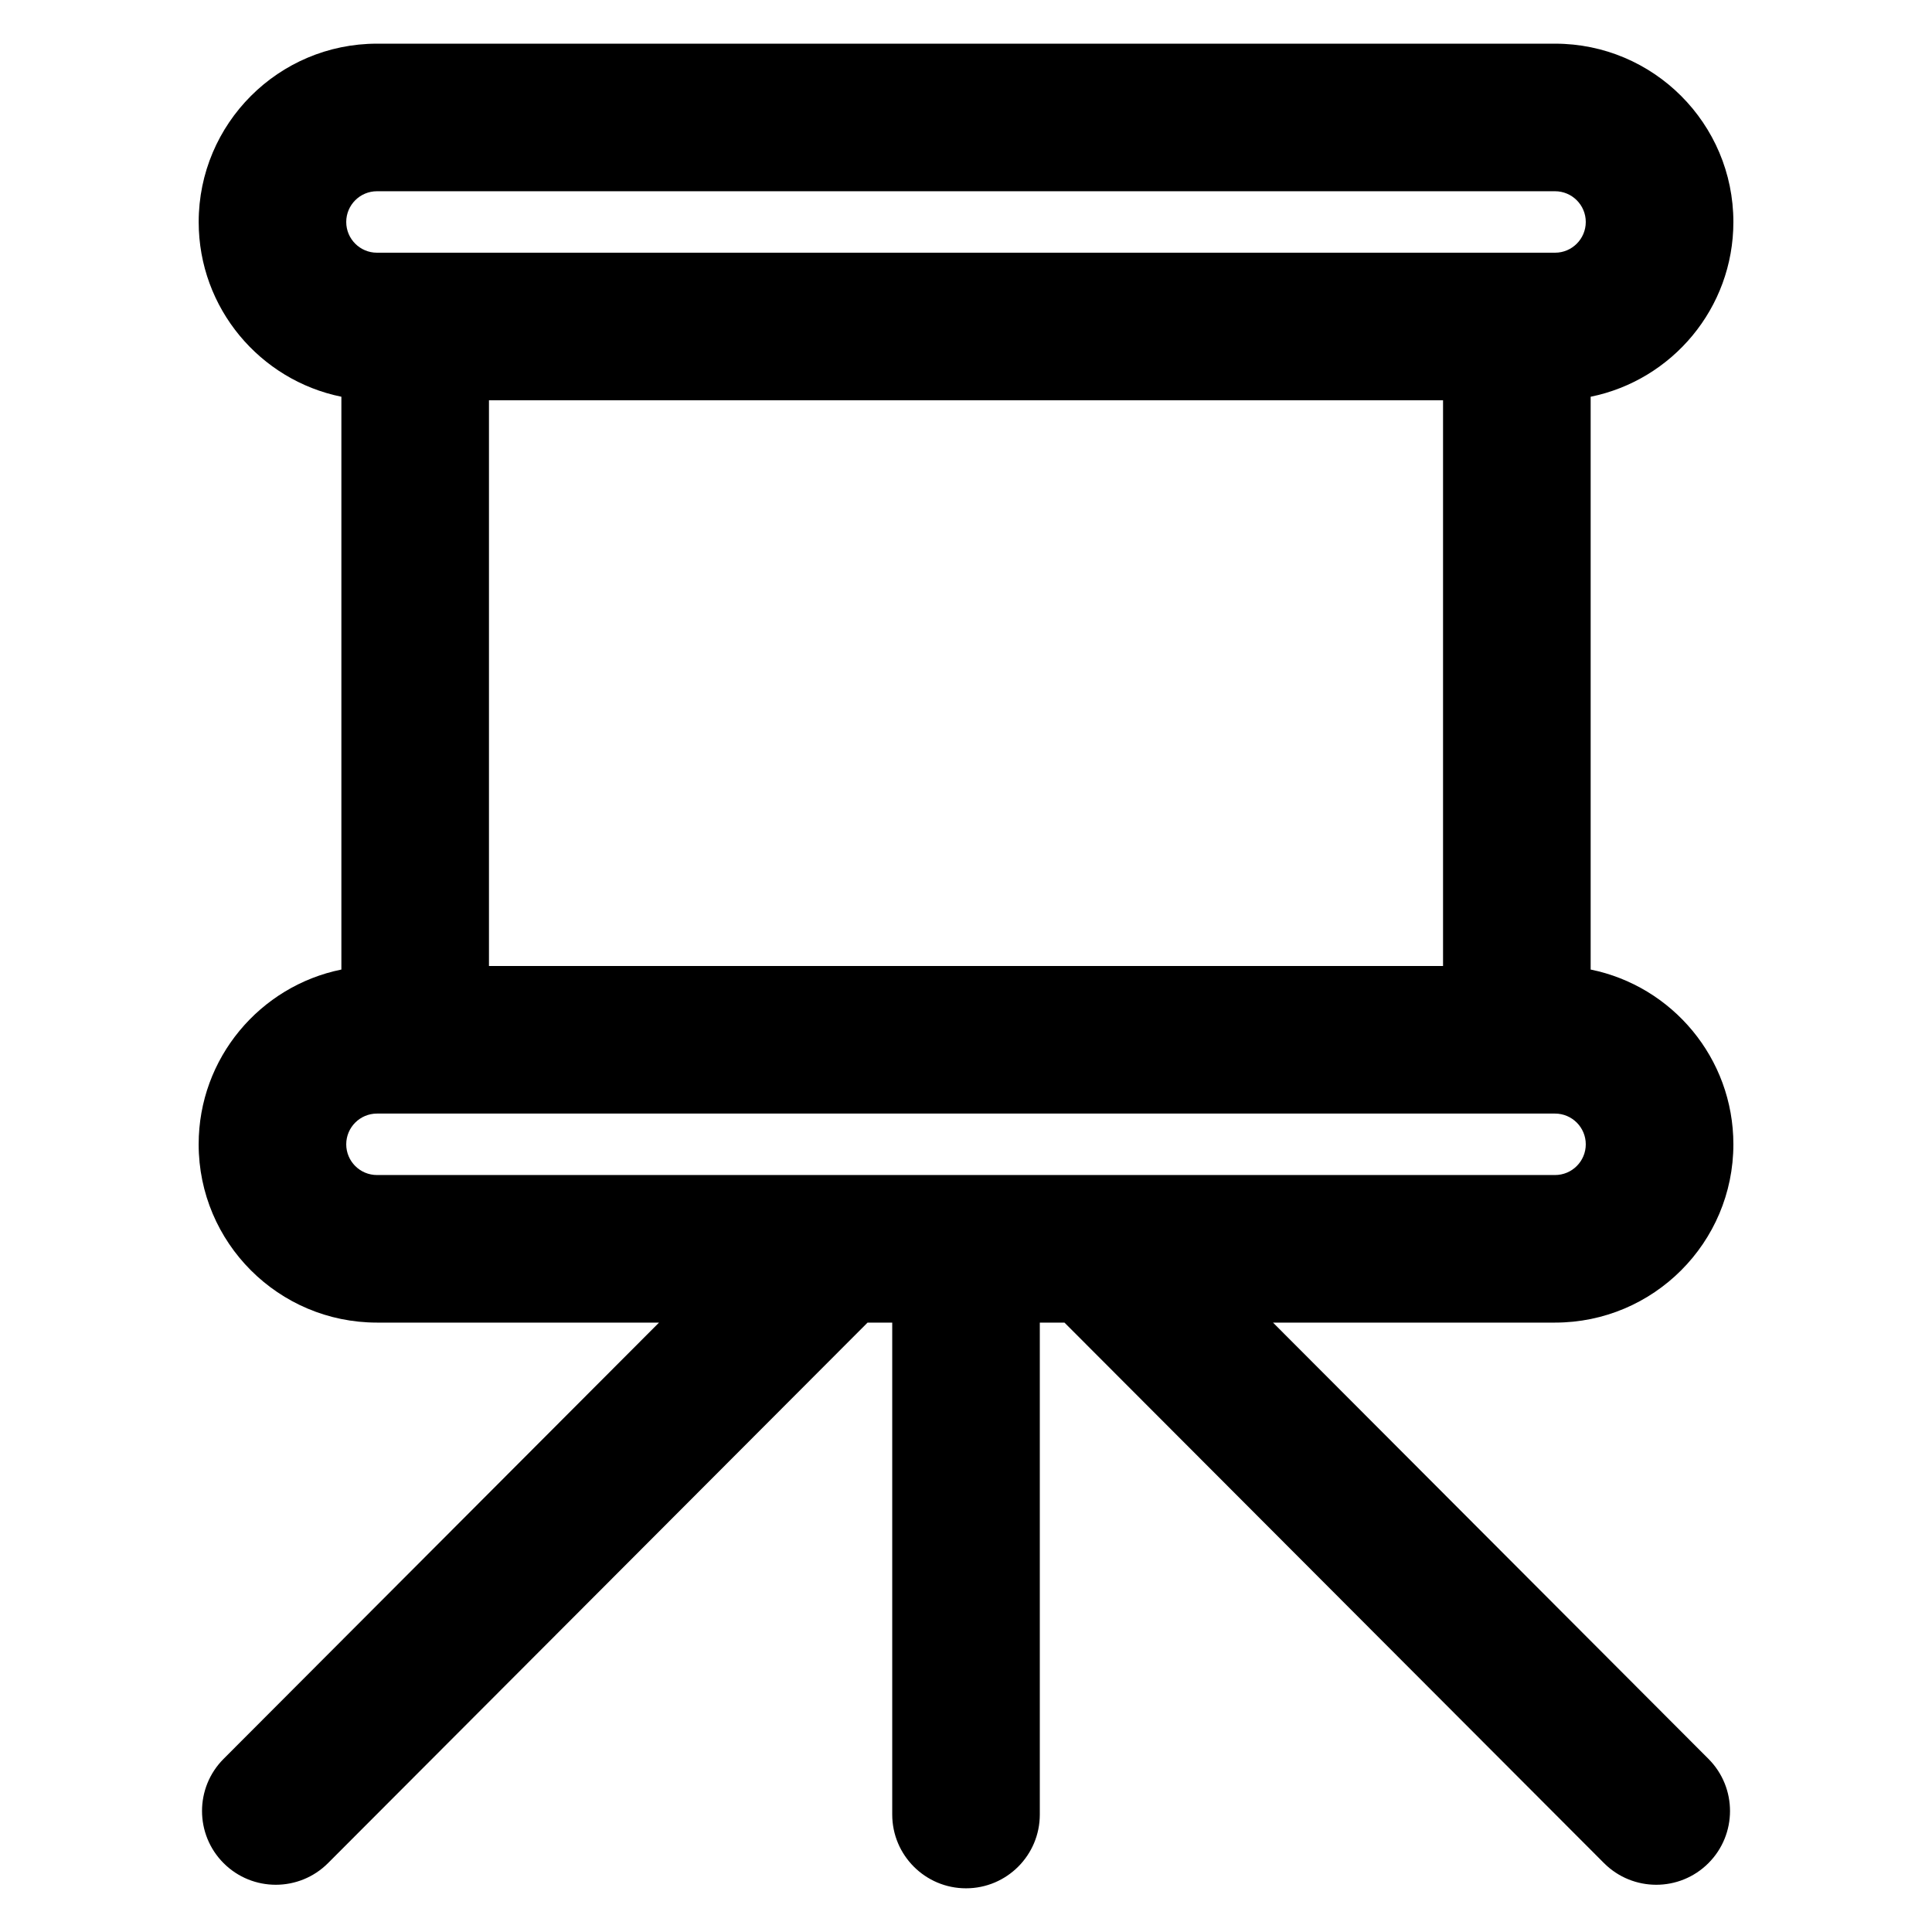 <?xml version="1.0" encoding="UTF-8"?>
<!-- Uploaded to: SVG Repo, www.svgrepo.com, Generator: SVG Repo Mixer Tools -->
<svg fill="#000000" width="800px" height="800px" version="1.1" viewBox="144 144 512 512" xmlns="http://www.w3.org/2000/svg">
 <path d="m234.47 249.14v151.8c-21.57 4.375-37.824 23.461-37.824 46.312 0 26.078 21.176 47.25 47.254 47.25h74.75l-115.4 115.62c-7.629 7.637-7.613 20.027 0.023 27.648 7.637 7.629 20.027 7.613 27.656-0.023l142.98-143.24h6.539v130.36c0 10.793 8.758 19.555 19.555 19.555 10.793 0 19.555-8.758 19.555-19.555v-130.36h6.539l142.98 143.24c7.629 7.637 20.02 7.652 27.656 0.023 7.637-7.621 7.652-20.012 0.023-27.648l-115.4-115.62h74.75c26.078 0 47.254-21.172 47.254-47.25 0-22.852-16.258-41.938-37.824-46.312v-151.8c21.57-4.375 37.824-23.461 37.824-46.312 0-26.078-21.176-47.254-47.254-47.254h-312.2c-26.078 0-47.254 21.176-47.254 47.254 0 22.852 16.258 41.938 37.824 46.312zm321.63 189.97h-312.2c-4.496 0-8.145 3.652-8.145 8.145 0 4.496 3.652 8.141 8.145 8.141h312.2c4.496 0 8.145-3.644 8.145-8.141 0-4.496-3.652-8.145-8.145-8.145zm-282.52-189.03v149.92h252.84v-149.92zm282.52-55.398h-312.2c-4.496 0-8.145 3.652-8.145 8.145 0 4.496 3.652 8.145 8.145 8.145h312.2c4.496 0 8.145-3.652 8.145-8.145 0-4.496-3.652-8.145-8.145-8.145z" fill-rule="evenodd"/>
</svg>